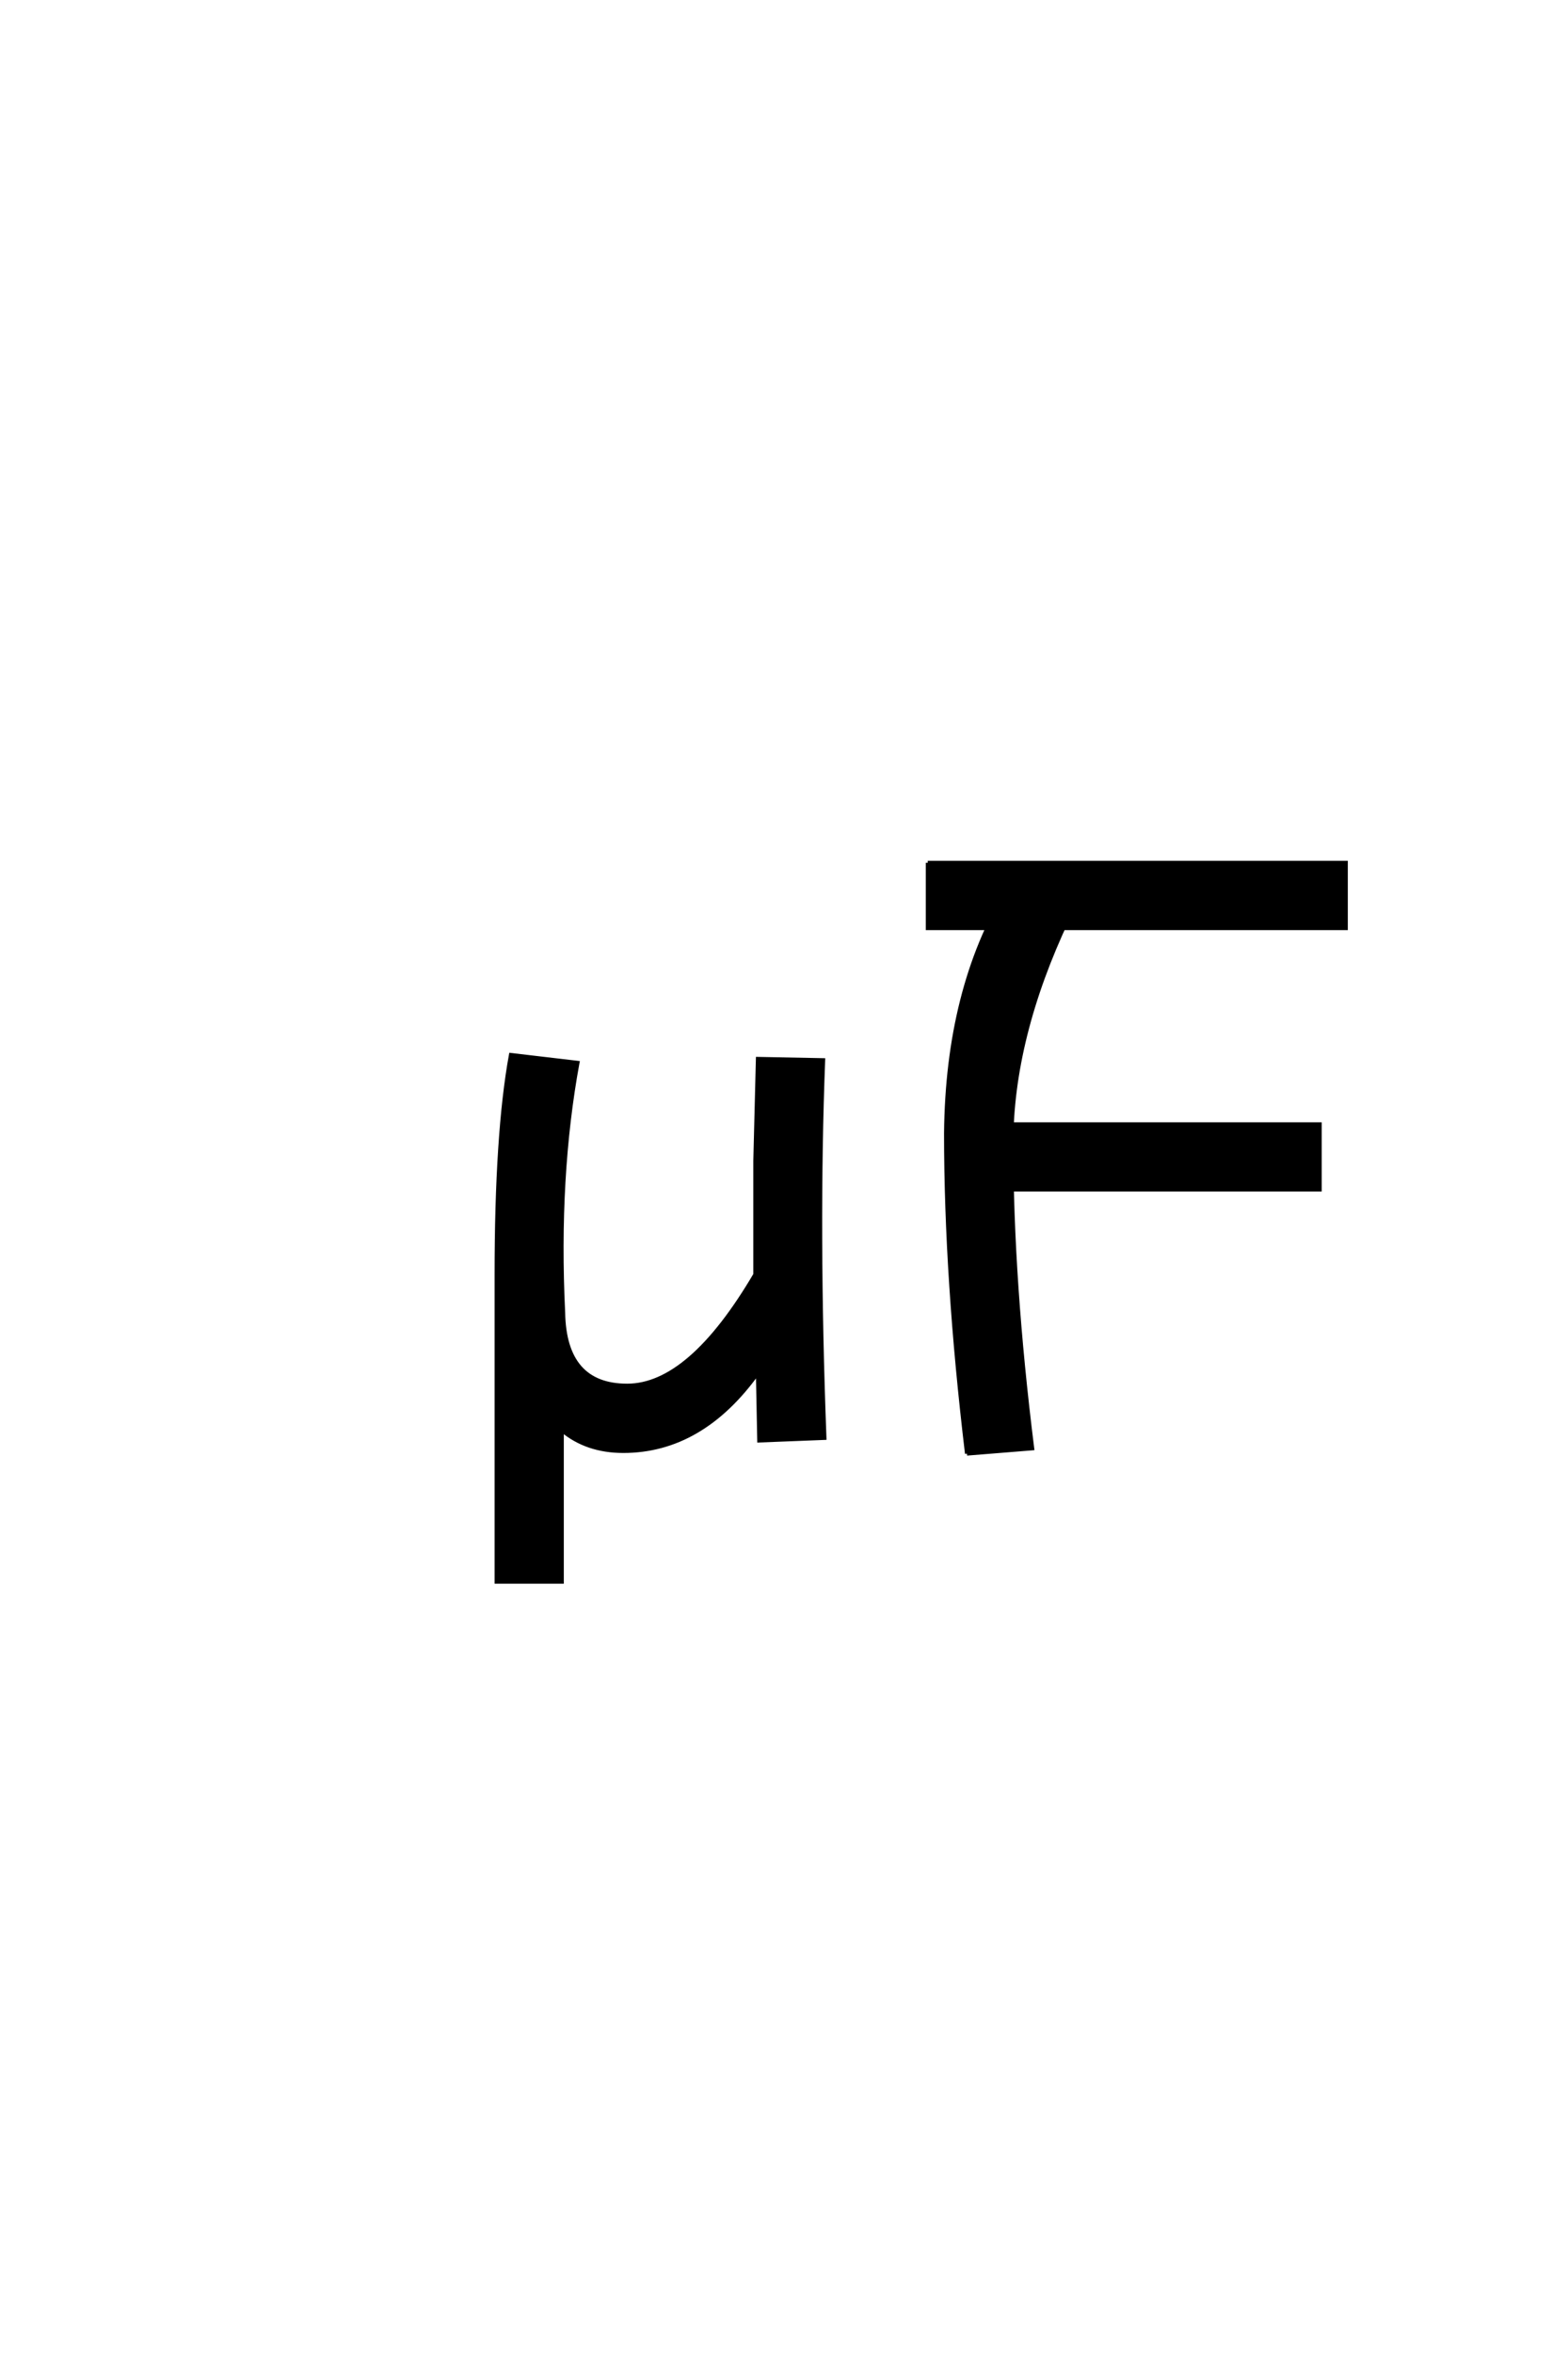 <?xml version='1.0' encoding='UTF-8'?>
<!DOCTYPE svg PUBLIC "-//W3C//DTD SVG 1.0//EN"
    "http://www.w3.org/TR/2001/REC-SVG-20010904/DTD/svg10.dtd">

<svg xmlns='http://www.w3.org/2000/svg' version='1.0'
     width='40.0' height='60.0'>

 <g transform='scale(0.1 -0.1) translate(110.0 -370.0)'>
  <path d='M136.672 -0.672
L153.328 0.672
Q148 43.328 148 78.328
Q148 105.328 162.328 135.672
L147 143
Q131.672 117.672 131.328 81
Q131.328 44 136.672 -0.672
Q131.328 44 136.672 -0.672
M126.672 150
L126.672 133.328
L233.328 133.328
L233.328 150
L126.672 150
L126.672 150
M148 83.328
L148 66.672
L226.672 66.672
L226.672 83.328
L148 83.328
L148 83.328
M16.672 45
L16.672 -33.328
L33.328 -33.328
L33.328 5.328
Q39.672 0 49 0
Q69 0 83.328 20
L83.672 2.672
L100.328 3.328
Q98.328 56.328 100 99.672
L83.328 100
L82.672 74
L82.672 45
Q66 16.672 50 16.672
Q34 16.672 33.672 35.328
Q32 70 37.328 99
L20.328 101
Q16.672 81 16.672 45
'
        style='fill: #000000; stroke: #000000'/>

 </g>
</svg>
